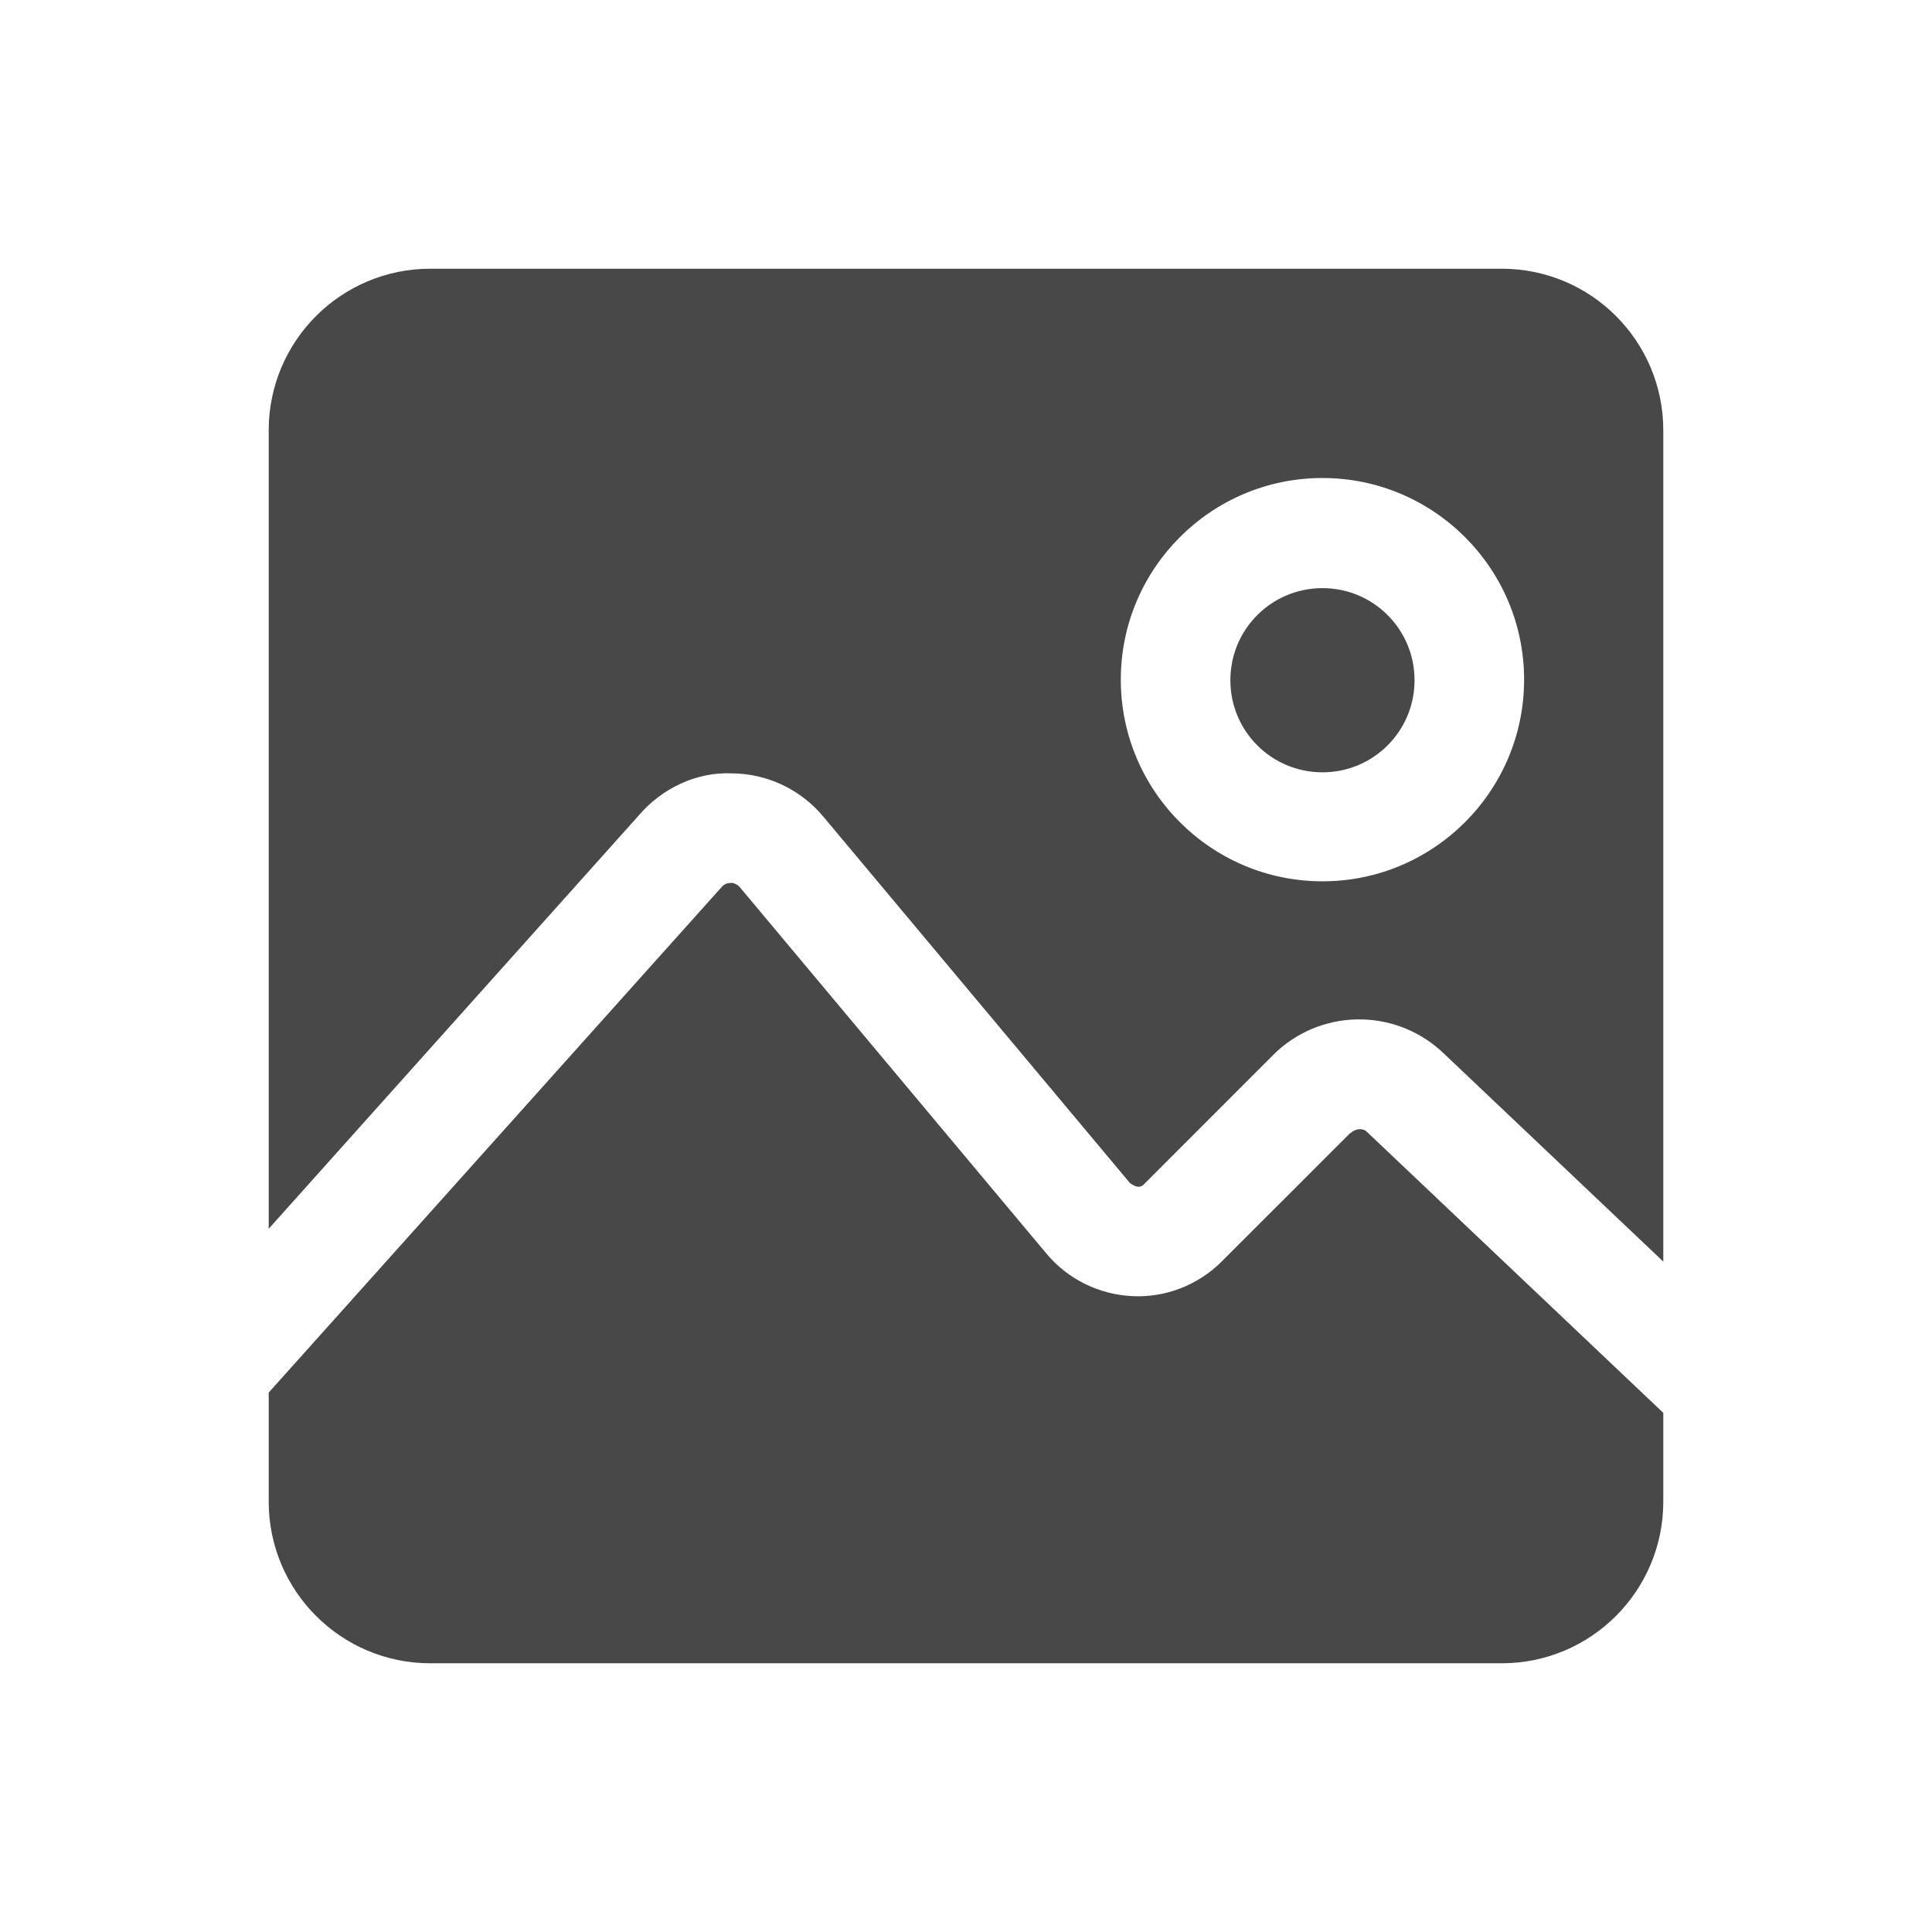 <svg width="24" height="24" viewBox="0 0 24 24" fill="none" xmlns="http://www.w3.org/2000/svg">
<path d="M16.775 14.073L15.175 15.672C14.883 15.965 14.474 16.122 14.066 16.101C13.651 16.081 13.263 15.89 12.997 15.57L9.192 11.023C9.151 10.975 9.09 10.962 9.076 10.969C9.042 10.969 9.002 10.975 8.961 11.023L3.338 17.299V18.654C3.338 19.763 4.237 20.662 5.346 20.662H18.654C19.764 20.662 20.662 19.763 20.662 18.654V17.551L16.979 14.059C16.932 14.011 16.837 14.018 16.782 14.073H16.775Z" fill="#484848"/>
<path d="M9.083 9.607C9.526 9.607 9.948 9.805 10.234 10.152L14.039 14.699C14.039 14.699 14.1 14.74 14.127 14.74C14.148 14.747 14.188 14.74 14.216 14.706L15.815 13.106C16.387 12.534 17.306 12.514 17.905 13.058L20.662 15.672V5.346C20.662 4.236 19.764 3.338 18.654 3.338H5.346C4.237 3.338 3.338 4.236 3.338 5.346V15.264L7.94 10.124C8.219 9.798 8.648 9.587 9.09 9.607H9.083ZM16.428 5.938C17.81 5.938 18.933 7.061 18.933 8.443C18.933 9.825 17.81 10.948 16.428 10.948C15.046 10.948 13.923 9.825 13.923 8.443C13.923 7.061 15.046 5.938 16.428 5.938Z" fill="#484848"/>
<path d="M16.428 9.594C17.061 9.594 17.572 9.083 17.572 8.45C17.572 7.817 17.061 7.306 16.428 7.306C15.795 7.306 15.284 7.817 15.284 8.45C15.284 9.083 15.795 9.594 16.428 9.594Z" fill="#484848"/>
</svg>

